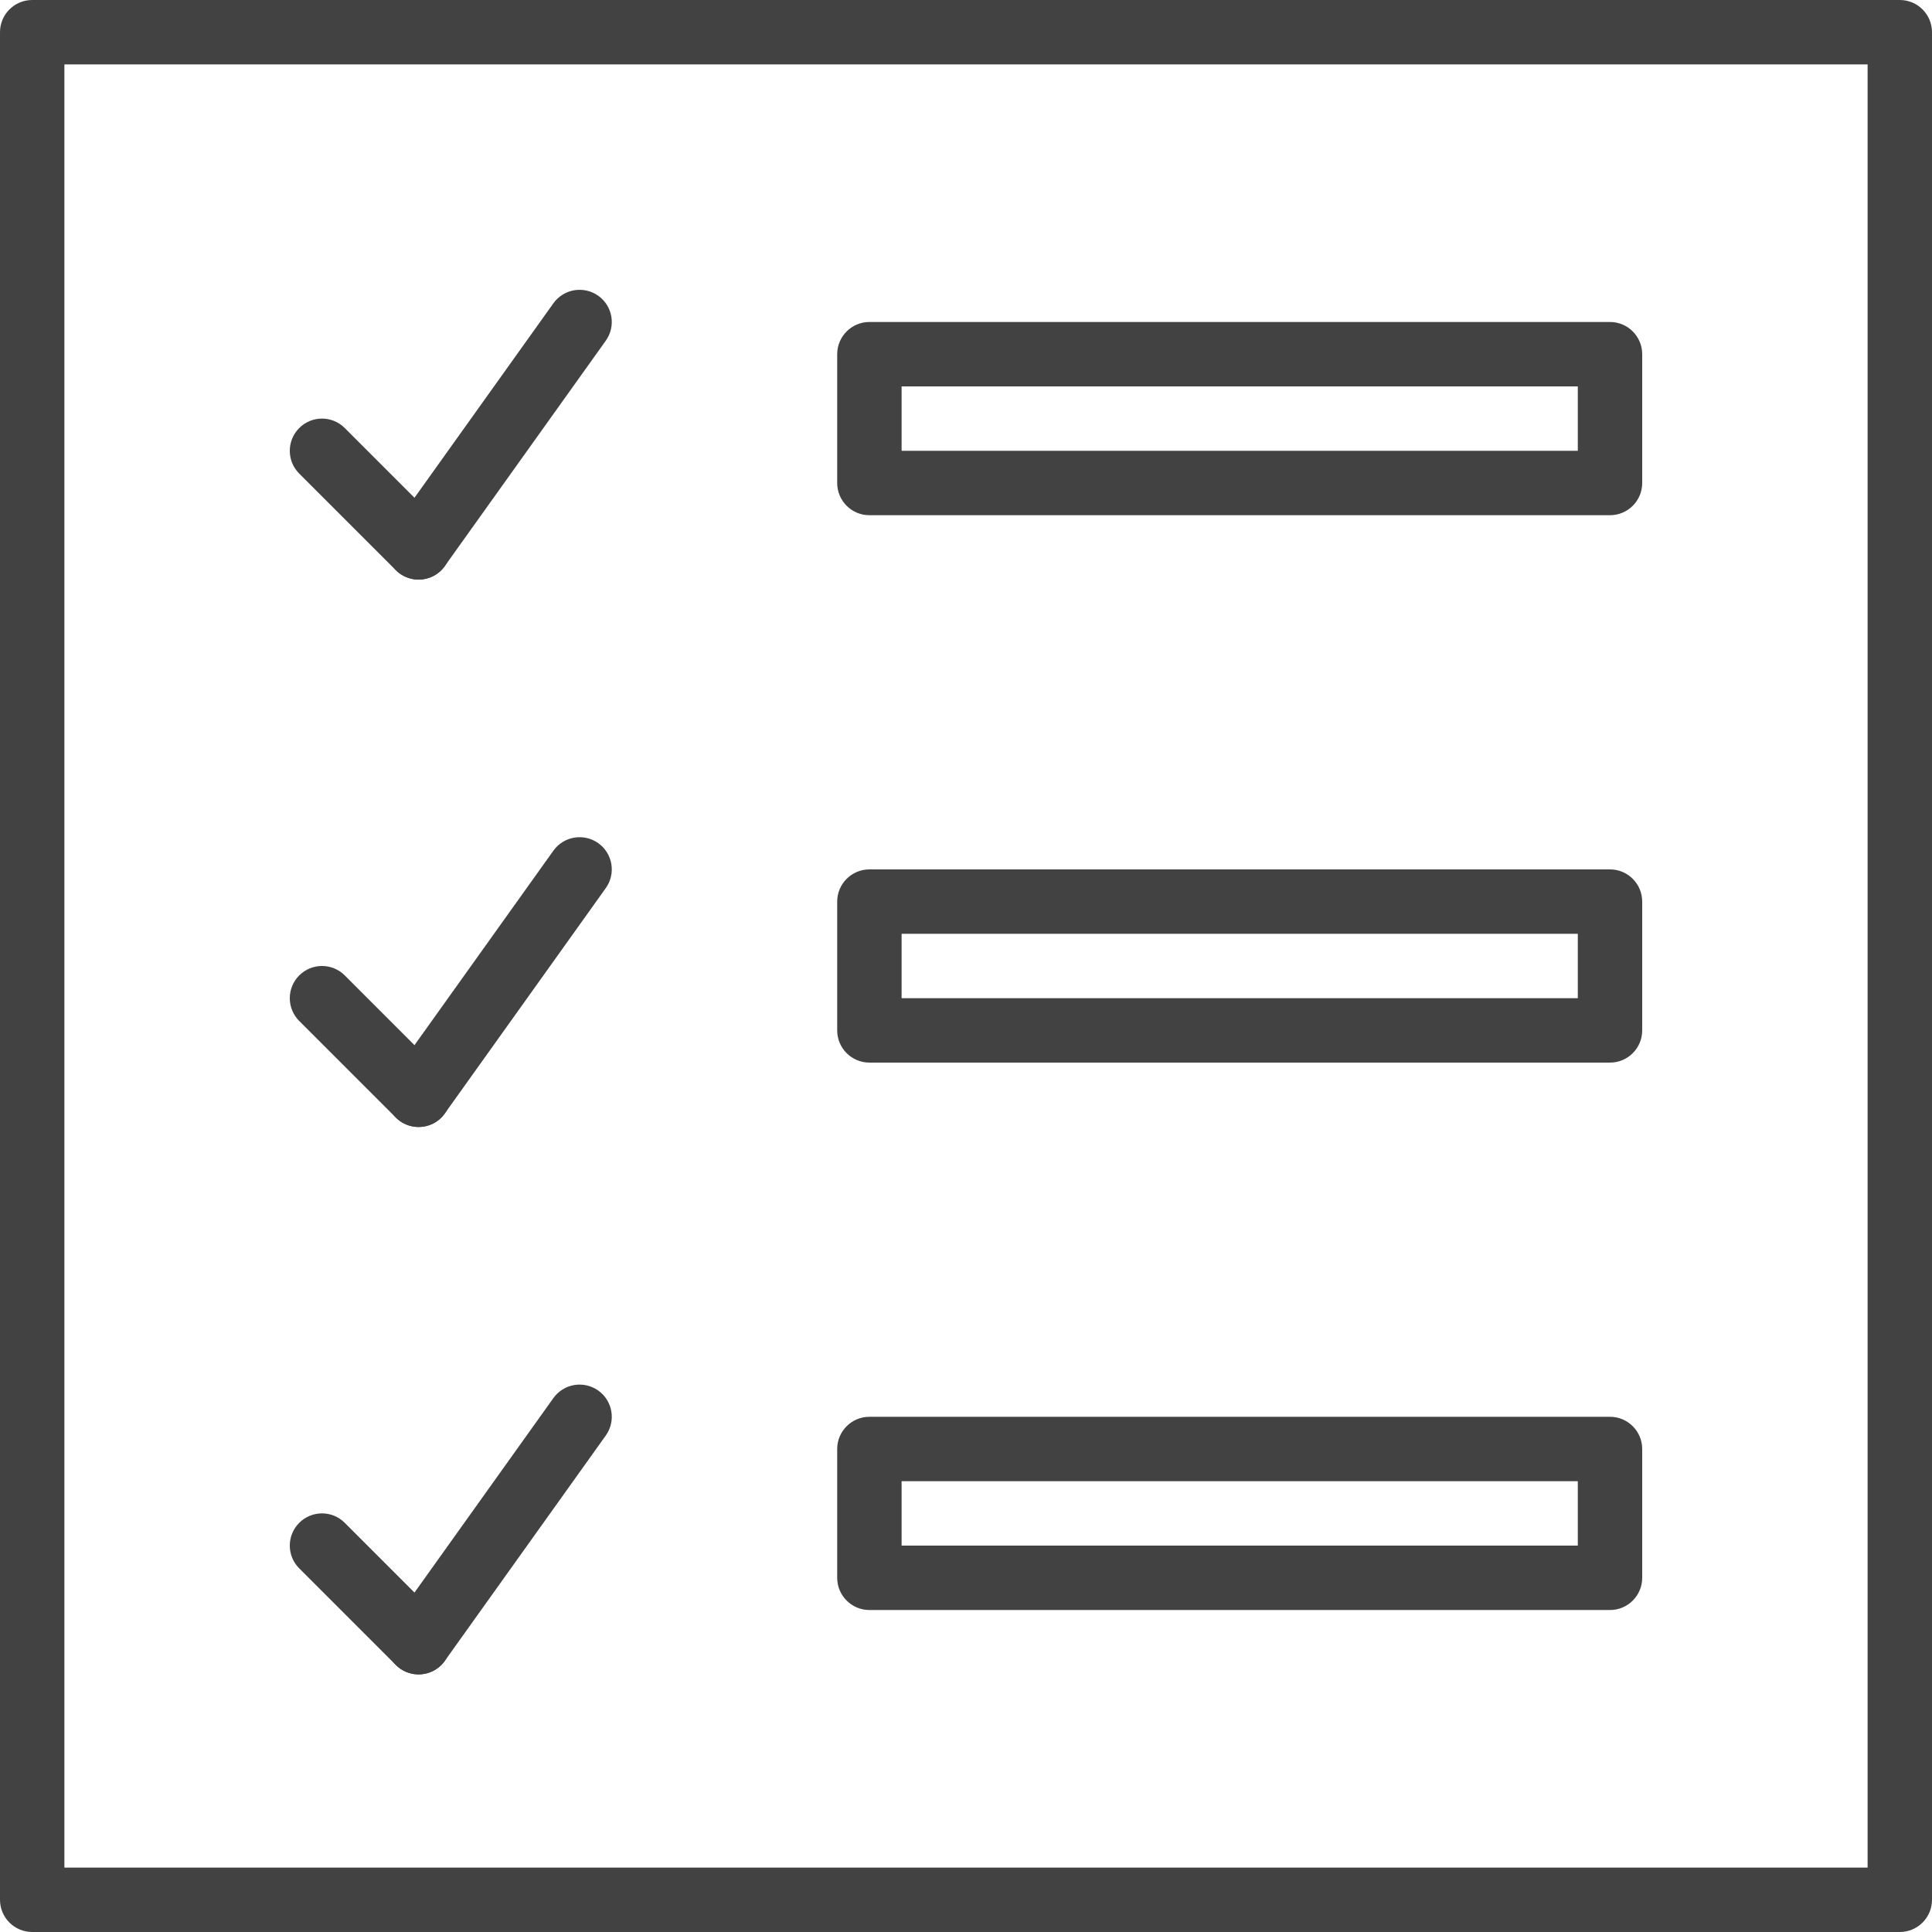 <?xml version="1.0" encoding="UTF-8"?> <svg xmlns="http://www.w3.org/2000/svg" width="82" height="82" viewBox="0 0 82 82" fill="none"> <g clip-path="url(#clip0)"> <path d="M80.633 82H1.367C0.612 82 0 81.388 0 80.633V1.367C0 0.612 0.612 0 1.367 0H80.633C81.388 0 82 0.612 82 1.367V80.633C82 81.388 81.388 82 80.633 82V82ZM2.733 79.267H79.267V2.733H2.733V79.267Z" fill="#424242"></path> <path d="M68.334 21.867H36.9C36.146 21.867 35.533 21.255 35.533 20.5V15.034C35.533 14.279 36.146 13.666 36.9 13.666H68.334C69.088 13.666 69.7 14.279 69.7 15.034V20.5C69.7 21.255 69.088 21.867 68.334 21.867ZM38.267 19.133H66.967V16.4H38.267V19.133Z" fill="#424242"></path> <path d="M68.334 45.1H36.9C36.146 45.1 35.533 44.488 35.533 43.733V38.267C35.533 37.512 36.146 36.9 36.9 36.9H68.334C69.088 36.9 69.7 37.512 69.7 38.267V43.733C69.7 44.488 69.088 45.1 68.334 45.1V45.1ZM38.267 42.367H66.967V39.633H38.267V42.367Z" fill="#424242"></path> <path d="M68.334 68.334H36.9C36.146 68.334 35.533 67.721 35.533 66.967V61.5C35.533 60.746 36.146 60.133 36.9 60.133H68.334C69.088 60.133 69.7 60.746 69.7 61.5V66.967C69.7 67.721 69.088 68.334 68.334 68.334ZM38.267 65.6H66.967V62.867H38.267V65.6Z" fill="#424242"></path> <path d="M17.767 24.601C17.417 24.601 17.067 24.467 16.8 24.2L12.7 20.1C12.166 19.566 12.166 18.702 12.7 18.167C13.233 17.633 14.1 17.633 14.633 18.167L18.733 22.268C19.267 22.802 19.267 23.665 18.733 24.2C18.466 24.467 18.116 24.601 17.767 24.601Z" fill="#424242"></path> <path d="M17.766 24.6C17.491 24.6 17.213 24.517 16.972 24.346C16.358 23.907 16.215 23.053 16.654 22.439L23.487 12.873C23.927 12.258 24.78 12.118 25.394 12.554C26.008 12.993 26.15 13.847 25.711 14.461L18.878 24.027C18.613 24.401 18.192 24.6 17.766 24.6Z" fill="#424242"></path> <path d="M17.767 47.833C17.417 47.833 17.067 47.7 16.8 47.433L12.7 43.333C12.166 42.798 12.166 41.934 12.7 41.4C13.233 40.866 14.1 40.866 14.633 41.4L18.733 45.501C19.267 46.035 19.267 46.898 18.733 47.433C18.466 47.7 18.116 47.833 17.767 47.833Z" fill="#424242"></path> <path d="M17.766 47.833C17.491 47.833 17.213 47.749 16.972 47.579C16.358 47.14 16.215 46.286 16.654 45.672L23.487 36.106C23.927 35.491 24.78 35.35 25.394 35.787C26.008 36.226 26.15 37.08 25.711 37.694L18.878 47.26C18.613 47.634 18.192 47.833 17.766 47.833Z" fill="#424242"></path> <path d="M17.767 71.067C17.417 71.067 17.067 70.933 16.8 70.666L12.7 66.566C12.166 66.032 12.166 65.168 12.7 64.634C13.233 64.099 14.1 64.099 14.633 64.634L18.733 68.734C19.267 69.268 19.267 70.132 18.733 70.666C18.466 70.933 18.116 71.067 17.767 71.067Z" fill="#424242"></path> <path d="M17.766 71.067C17.491 71.067 17.213 70.983 16.972 70.812C16.358 70.374 16.215 69.52 16.654 68.906L23.487 59.339C23.927 58.724 24.78 58.583 25.394 59.021C26.008 59.459 26.15 60.314 25.711 60.928L18.878 70.494C18.613 70.867 18.192 71.067 17.766 71.067Z" fill="#424242"></path> </g> <defs> <clipPath id="clip0"> <rect width="82" height="82" fill="white"></rect> </clipPath> </defs> </svg> 